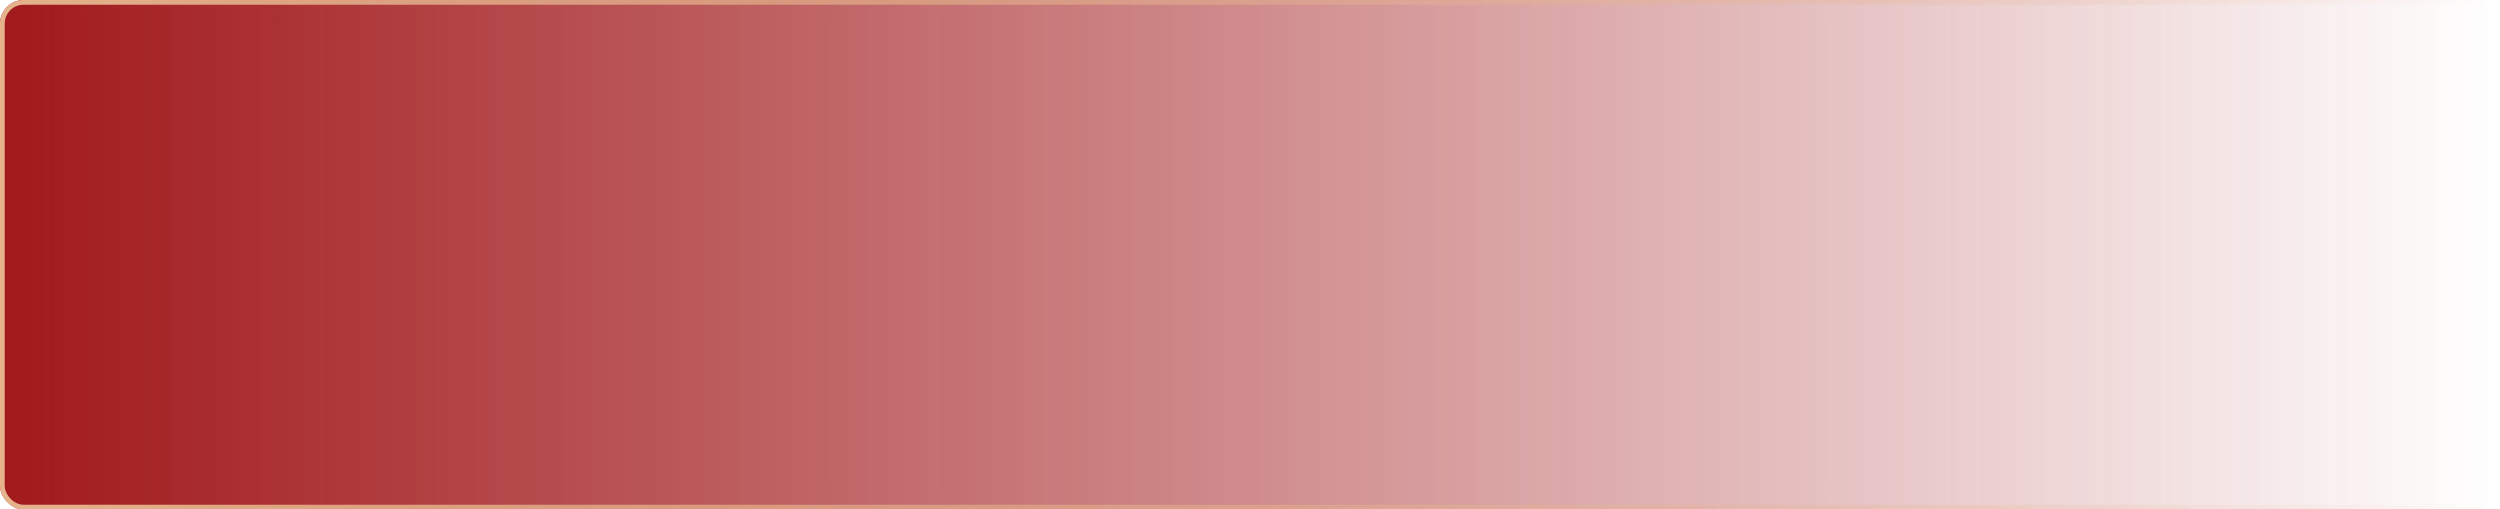 <?xml version="1.0" encoding="UTF-8"?> <svg xmlns="http://www.w3.org/2000/svg" width="530" height="108" viewBox="0 0 530 108" fill="none"> <g filter="url(#filter0_b_186_362)"> <rect x="530" y="108" width="530" height="108" rx="5" transform="rotate(-180 530 108)" fill="url(#paint0_linear_186_362)"></rect> <rect x="529.5" y="107.5" width="529" height="107" rx="4.5" transform="rotate(-180 529.5 107.5)" stroke="url(#paint1_linear_186_362)"></rect> </g> <defs> <filter id="filter0_b_186_362" x="-28.2" y="-28.2" width="586.4" height="164.4" filterUnits="userSpaceOnUse" color-interpolation-filters="sRGB"> <feFlood flood-opacity="0" result="BackgroundImageFix"></feFlood> <feGaussianBlur in="BackgroundImageFix" stdDeviation="14.1"></feGaussianBlur> <feComposite in2="SourceAlpha" operator="in" result="effect1_backgroundBlur_186_362"></feComposite> <feBlend mode="normal" in="SourceGraphic" in2="effect1_backgroundBlur_186_362" result="shape"></feBlend> </filter> <linearGradient id="paint0_linear_186_362" x1="1060" y1="122.5" x2="530" y2="122.5" gradientUnits="userSpaceOnUse"> <stop stop-color="#A1191B"></stop> <stop offset="1" stop-color="#A1191B" stop-opacity="0"></stop> </linearGradient> <linearGradient id="paint1_linear_186_362" x1="1060" y1="151.5" x2="530" y2="151.5" gradientUnits="userSpaceOnUse"> <stop stop-color="#E5B48D"></stop> <stop offset="1" stop-color="#E5B48D" stop-opacity="0"></stop> </linearGradient> </defs> </svg> 